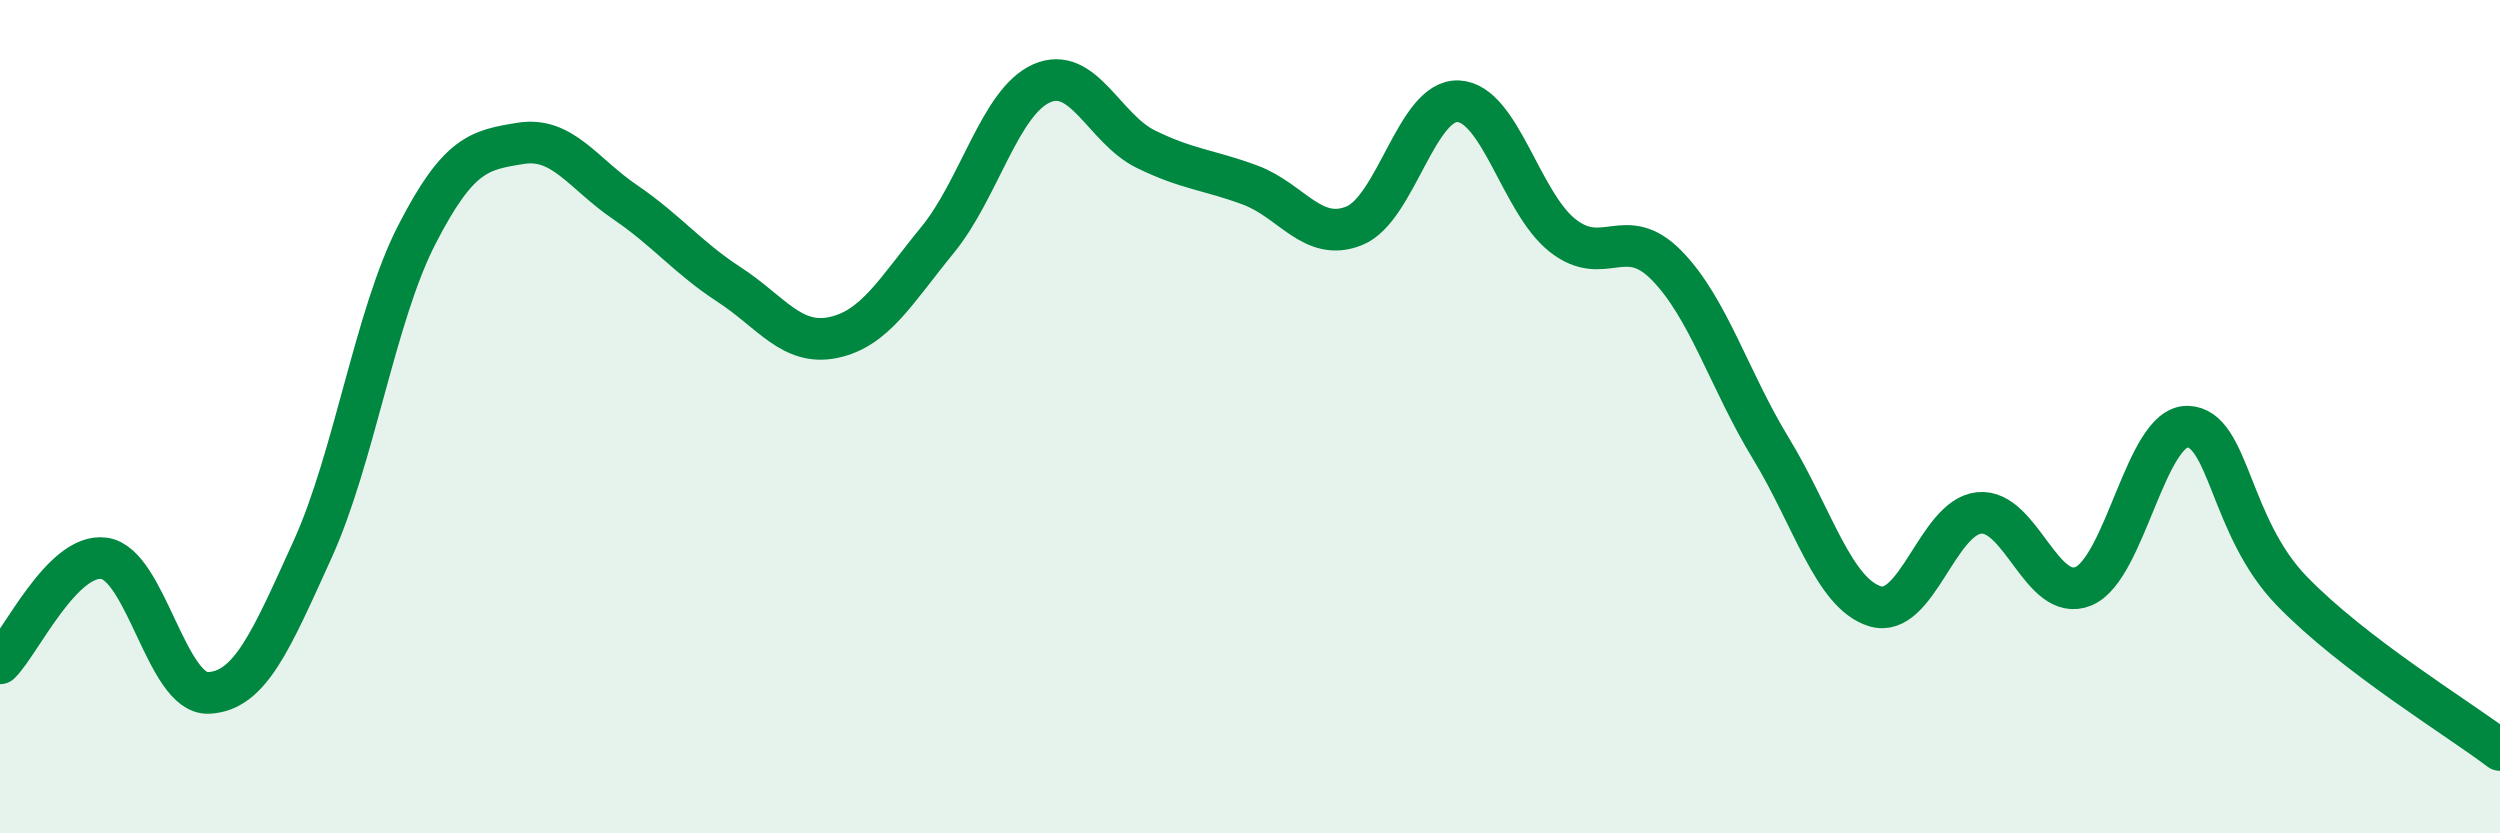 
    <svg width="60" height="20" viewBox="0 0 60 20" xmlns="http://www.w3.org/2000/svg">
      <path
        d="M 0,15.92 C 0.5,15.42 1.5,13.26 2.5,13.4 C 3.5,13.54 4,16.67 5,16.63 C 6,16.59 6.5,15.39 7.5,13.19 C 8.5,10.99 9,7.59 10,5.64 C 11,3.69 11.5,3.6 12.5,3.44 C 13.5,3.28 14,4.17 15,4.85 C 16,5.53 16.5,6.18 17.5,6.83 C 18.5,7.48 19,8.31 20,8.1 C 21,7.89 21.5,6.98 22.5,5.76 C 23.5,4.54 24,2.44 25,2 C 26,1.56 26.5,3.09 27.5,3.58 C 28.5,4.07 29,4.07 30,4.44 C 31,4.81 31.5,5.82 32.5,5.42 C 33.5,5.02 34,2.38 35,2.43 C 36,2.48 36.5,4.86 37.5,5.65 C 38.5,6.44 39,5.35 40,6.37 C 41,7.39 41.5,9.12 42.5,10.76 C 43.5,12.4 44,14.24 45,14.55 C 46,14.86 46.5,12.41 47.5,12.31 C 48.5,12.21 49,14.48 50,14.07 C 51,13.66 51.5,10.22 52.5,10.24 C 53.5,10.26 53.5,12.63 55,14.18 C 56.5,15.73 59,17.24 60,18L60 20L0 20Z"
        fill="#008740"
        opacity="0.1"
        stroke-linecap="round"
        stroke-linejoin="round"
      />
      <path
        d="M 0,15.92 C 0.5,15.42 1.5,13.26 2.5,13.4 C 3.5,13.54 4,16.67 5,16.63 C 6,16.59 6.5,15.39 7.5,13.19 C 8.5,10.99 9,7.59 10,5.64 C 11,3.69 11.5,3.6 12.5,3.44 C 13.5,3.28 14,4.17 15,4.85 C 16,5.53 16.5,6.18 17.5,6.83 C 18.5,7.48 19,8.31 20,8.1 C 21,7.89 21.5,6.98 22.5,5.76 C 23.5,4.54 24,2.44 25,2 C 26,1.56 26.5,3.09 27.5,3.58 C 28.5,4.07 29,4.07 30,4.44 C 31,4.81 31.5,5.82 32.5,5.42 C 33.5,5.02 34,2.38 35,2.43 C 36,2.48 36.5,4.86 37.5,5.65 C 38.5,6.44 39,5.35 40,6.37 C 41,7.39 41.5,9.12 42.5,10.76 C 43.5,12.4 44,14.24 45,14.55 C 46,14.86 46.5,12.41 47.5,12.31 C 48.5,12.21 49,14.48 50,14.07 C 51,13.66 51.5,10.22 52.5,10.24 C 53.5,10.26 53.5,12.63 55,14.18 C 56.5,15.73 59,17.24 60,18"
        stroke="#008740"
        stroke-width="1"
        fill="none"
        stroke-linecap="round"
        stroke-linejoin="round"
      />
    </svg>
  